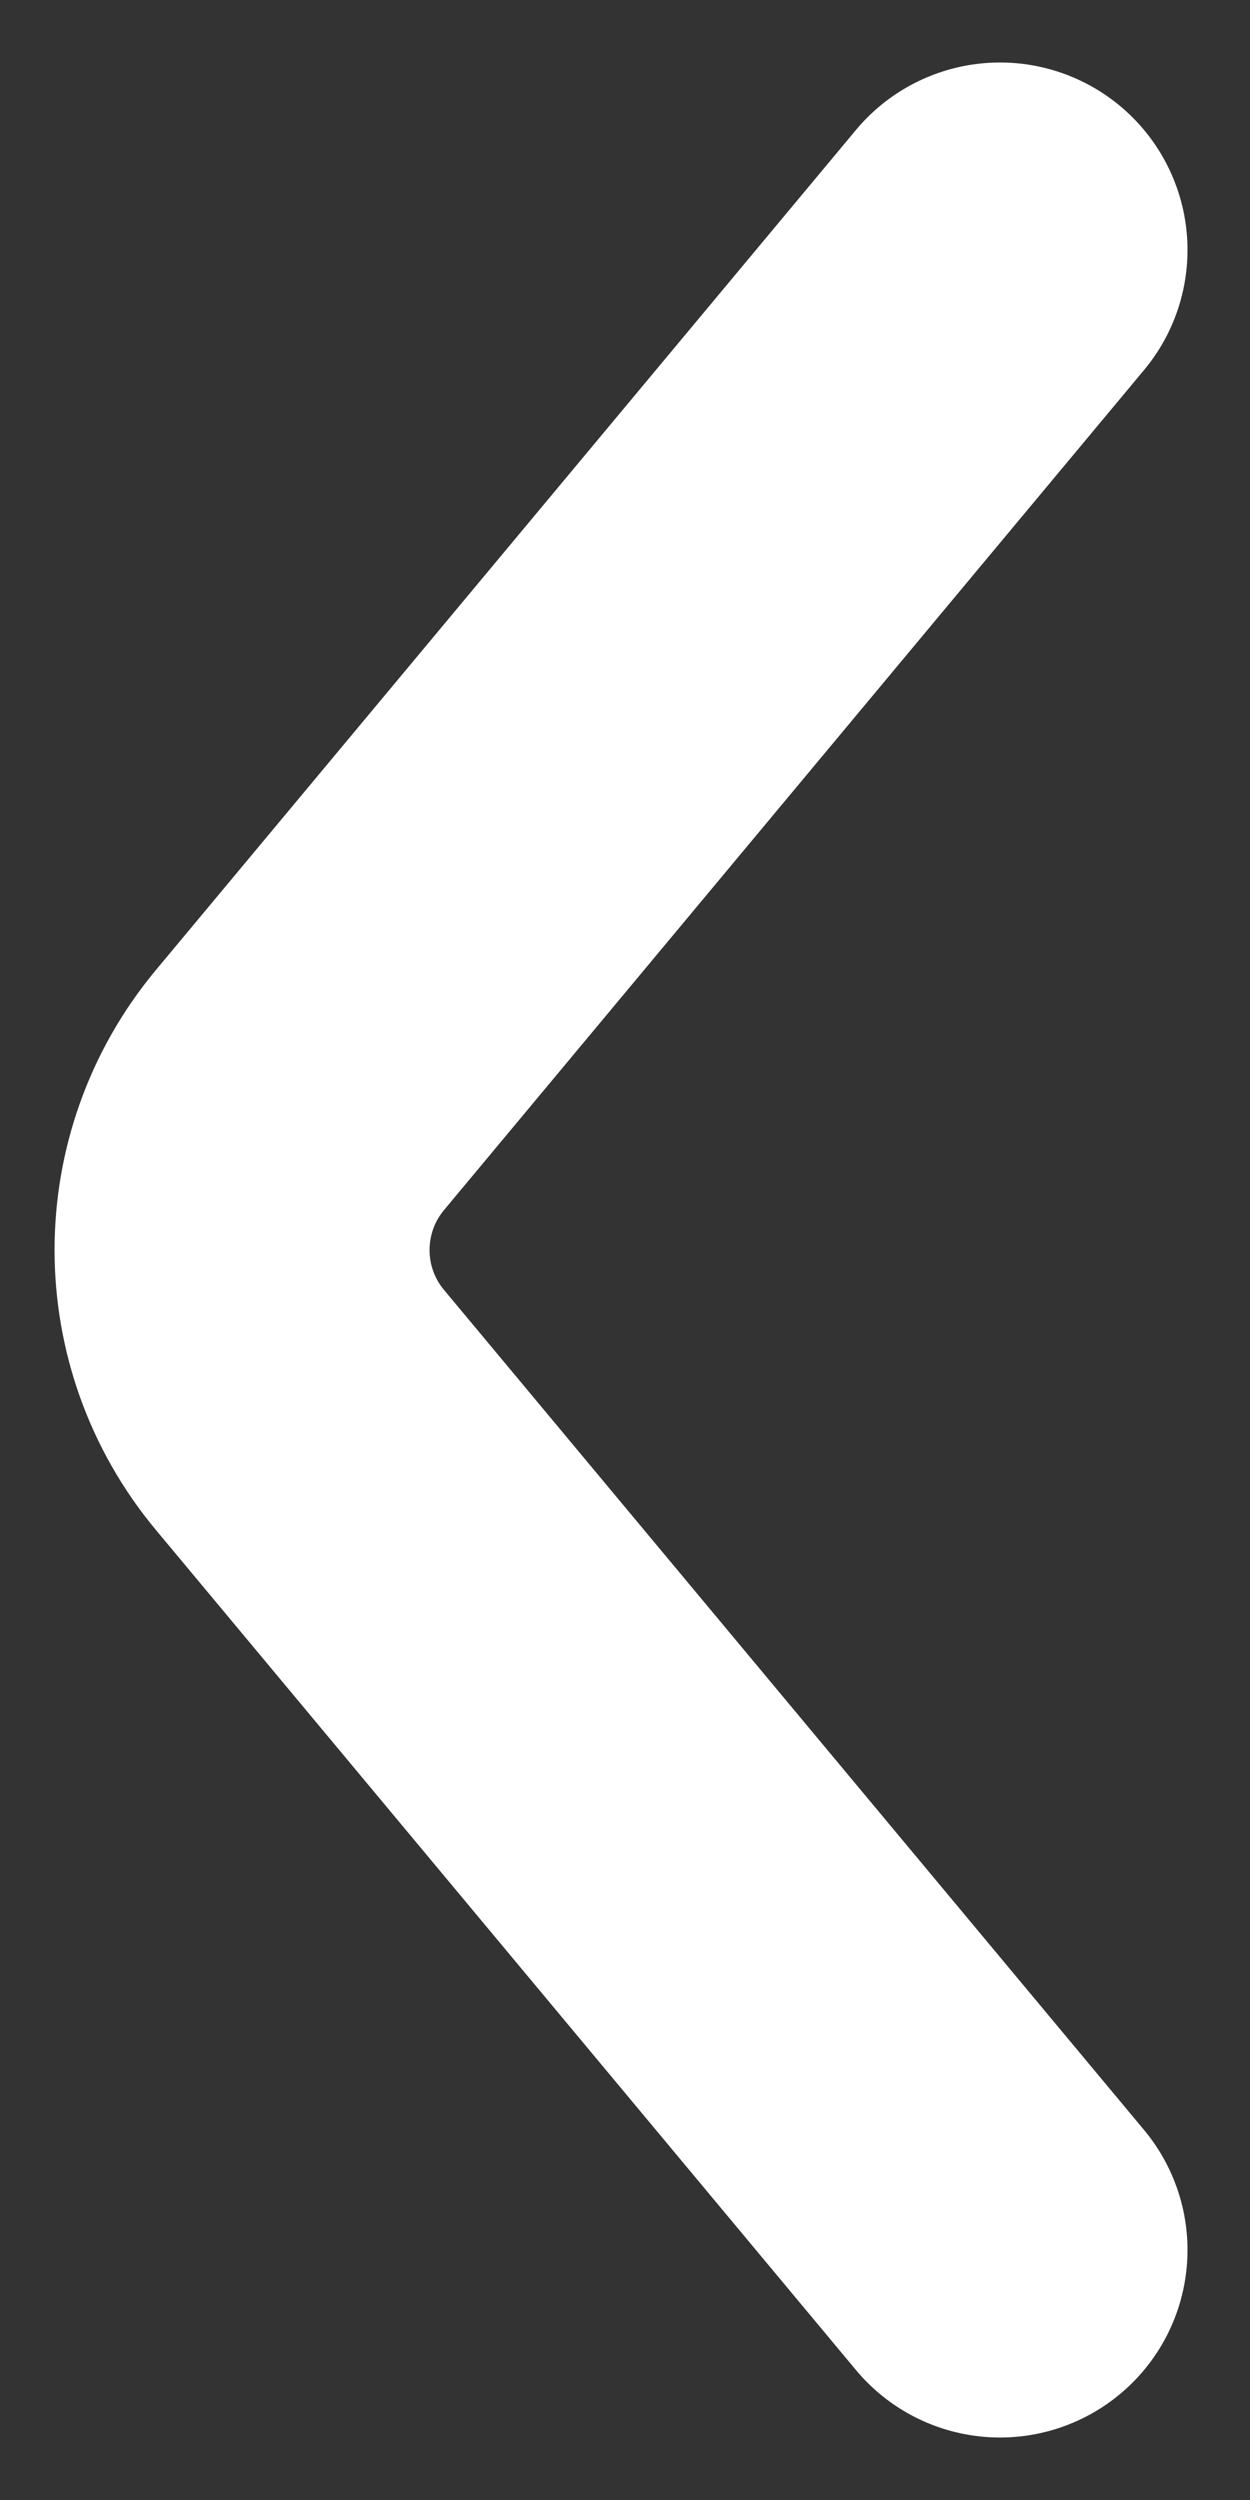 <svg width="5" height="10" viewBox="0 0 5 10" fill="none" xmlns="http://www.w3.org/2000/svg">
<rect x="0" y="0" width="5" height="10" fill="#333333" stroke="none"/>
<path d="M4 9L1.2 5.64C0.891 5.269 0.891 4.731 1.2 4.36L4 1" stroke="white" stroke-width="1.5" stroke-linecap="round" stroke-linejoin="round"/>
</svg>
